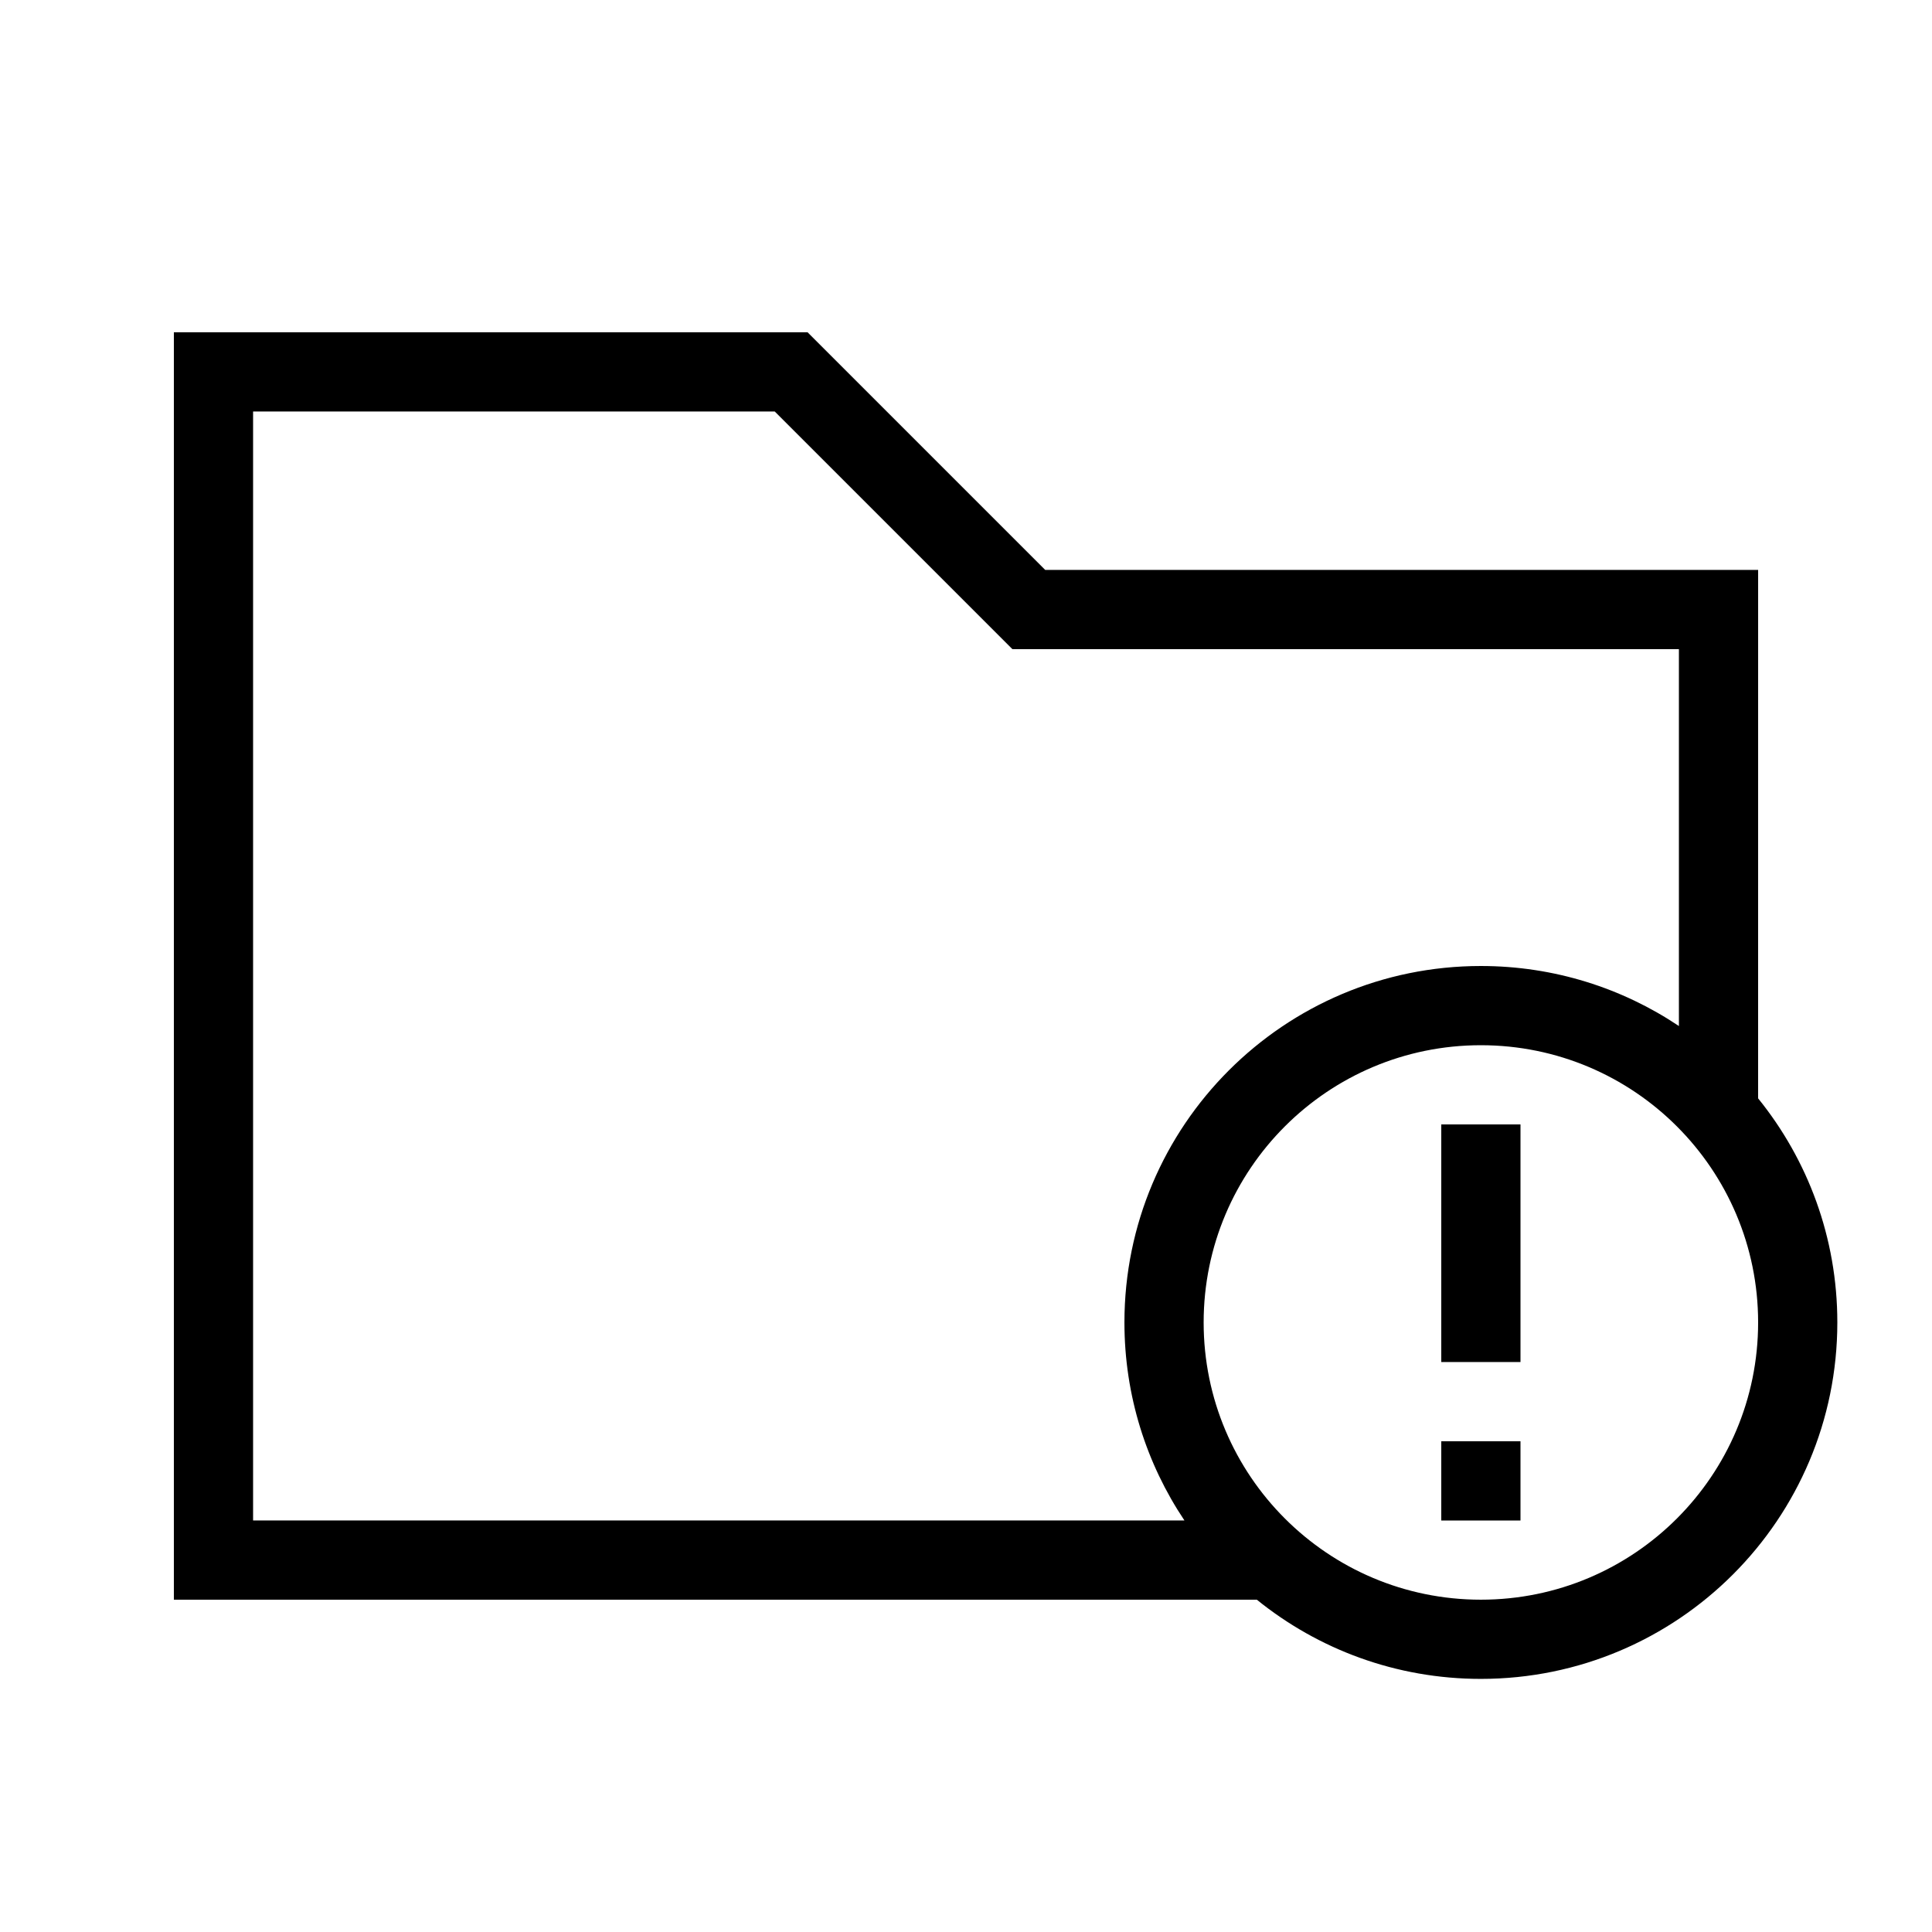 <?xml version="1.0" encoding="UTF-8"?>
<!-- Uploaded to: ICON Repo, www.svgrepo.com, Generator: ICON Repo Mixer Tools -->
<svg fill="#000000" width="800px" height="800px" version="1.1" viewBox="144 144 512 512" xmlns="http://www.w3.org/2000/svg">
 <path d="m609.92 435.08c13.129 16.227 20.992 36.883 20.992 59.379 0 52.172-42.293 94.465-94.465 94.465-22.496 0-43.152-7.863-59.379-20.992h-286.99v-335.87h167.94l62.977 62.977h188.93zm-20.992-19.176v-99.875h-176.63l-62.977-62.977h-138.25v293.89h246.82c-10.047-15.008-15.906-33.059-15.906-52.48 0-52.168 42.293-94.461 94.461-94.461 19.422 0 37.473 5.859 52.48 15.906zm-52.48 152.03c40.578 0 73.473-32.895 73.473-73.473 0-40.574-32.895-73.469-73.473-73.469-40.574 0-73.469 32.895-73.469 73.469 0 40.578 32.895 73.473 73.469 73.473zm-10.496-125.95h20.992v62.973h-20.992zm20.992 104.96h-20.992v-20.992h20.992z"/>
</svg>